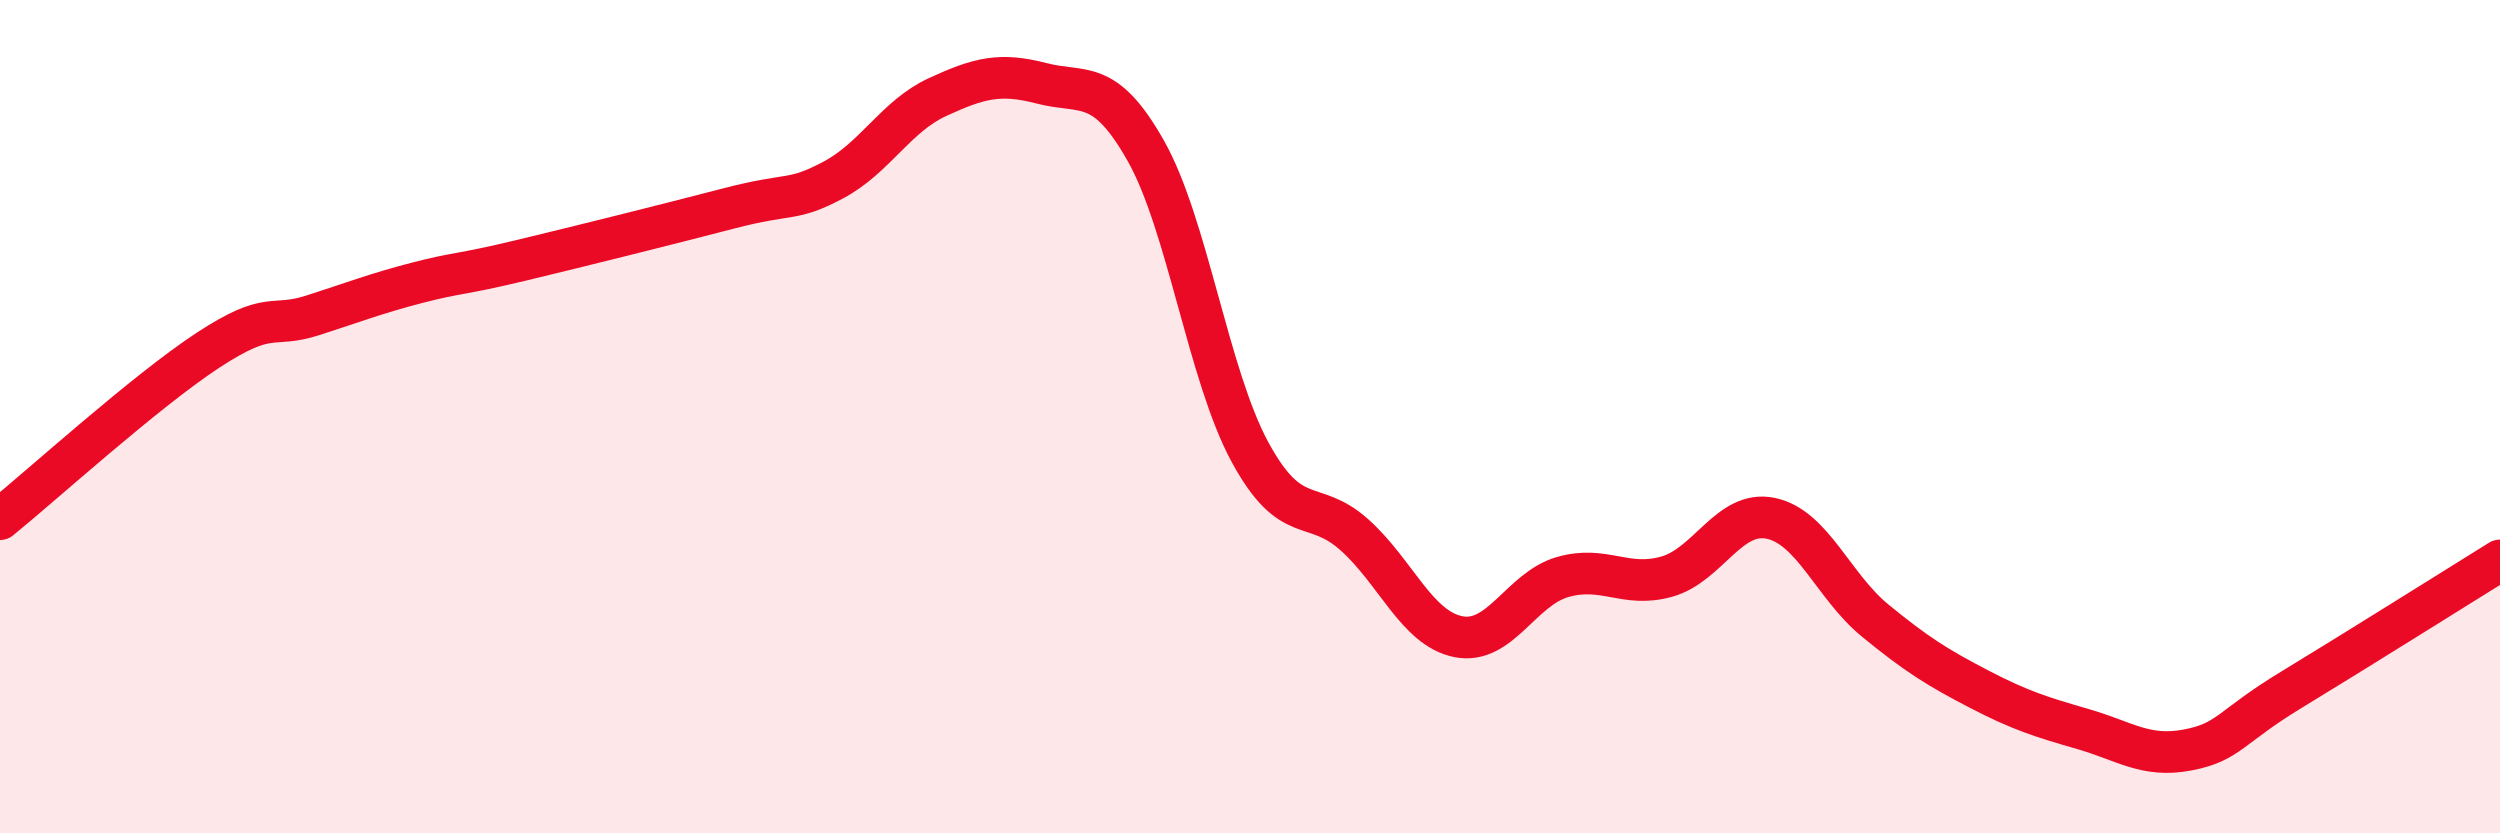 
    <svg width="60" height="20" viewBox="0 0 60 20" xmlns="http://www.w3.org/2000/svg">
      <path
        d="M 0,12.46 C 1,11.65 3.5,9.38 5,8.4 C 6.5,7.42 6.5,7.89 7.5,7.57 C 8.5,7.25 9,7.05 10,6.79 C 11,6.53 11,6.61 12.5,6.25 C 14,5.89 16,5.39 17.5,5 C 19,4.61 19,4.85 20,4.32 C 21,3.79 21.5,2.79 22.5,2.33 C 23.5,1.87 24,1.74 25,2 C 26,2.26 26.5,1.85 27.5,3.62 C 28.5,5.39 29,9.01 30,10.85 C 31,12.69 31.5,11.94 32.5,12.83 C 33.5,13.72 34,15.08 35,15.28 C 36,15.48 36.5,14.14 37.5,13.85 C 38.5,13.56 39,14.12 40,13.84 C 41,13.56 41.5,12.23 42.5,12.44 C 43.5,12.65 44,14.07 45,14.89 C 46,15.71 46.5,16.02 47.5,16.54 C 48.5,17.06 49,17.21 50,17.5 C 51,17.79 51.5,18.19 52.5,18 C 53.5,17.81 53.5,17.46 55,16.55 C 56.5,15.64 59,14.07 60,13.45L60 20L0 20Z"
        fill="#EB0A25"
        opacity="0.1"
        stroke-linecap="round"
        stroke-linejoin="round"
      />
      <path
        d="M 0,12.46 C 1,11.65 3.5,9.38 5,8.4 C 6.5,7.42 6.5,7.89 7.5,7.57 C 8.5,7.25 9,7.05 10,6.79 C 11,6.53 11,6.61 12.5,6.25 C 14,5.89 16,5.39 17.5,5 C 19,4.61 19,4.85 20,4.32 C 21,3.79 21.5,2.79 22.5,2.33 C 23.5,1.87 24,1.74 25,2 C 26,2.26 26.5,1.85 27.5,3.62 C 28.5,5.39 29,9.01 30,10.85 C 31,12.69 31.5,11.94 32.5,12.83 C 33.5,13.72 34,15.08 35,15.28 C 36,15.48 36.5,14.14 37.5,13.85 C 38.5,13.56 39,14.12 40,13.84 C 41,13.56 41.5,12.23 42.5,12.44 C 43.5,12.65 44,14.07 45,14.89 C 46,15.71 46.5,16.02 47.5,16.54 C 48.5,17.06 49,17.21 50,17.5 C 51,17.79 51.5,18.19 52.5,18 C 53.5,17.81 53.5,17.46 55,16.55 C 56.5,15.64 59,14.07 60,13.45"
        stroke="#EB0A25"
        stroke-width="1"
        fill="none"
        stroke-linecap="round"
        stroke-linejoin="round"
      />
    </svg>
  